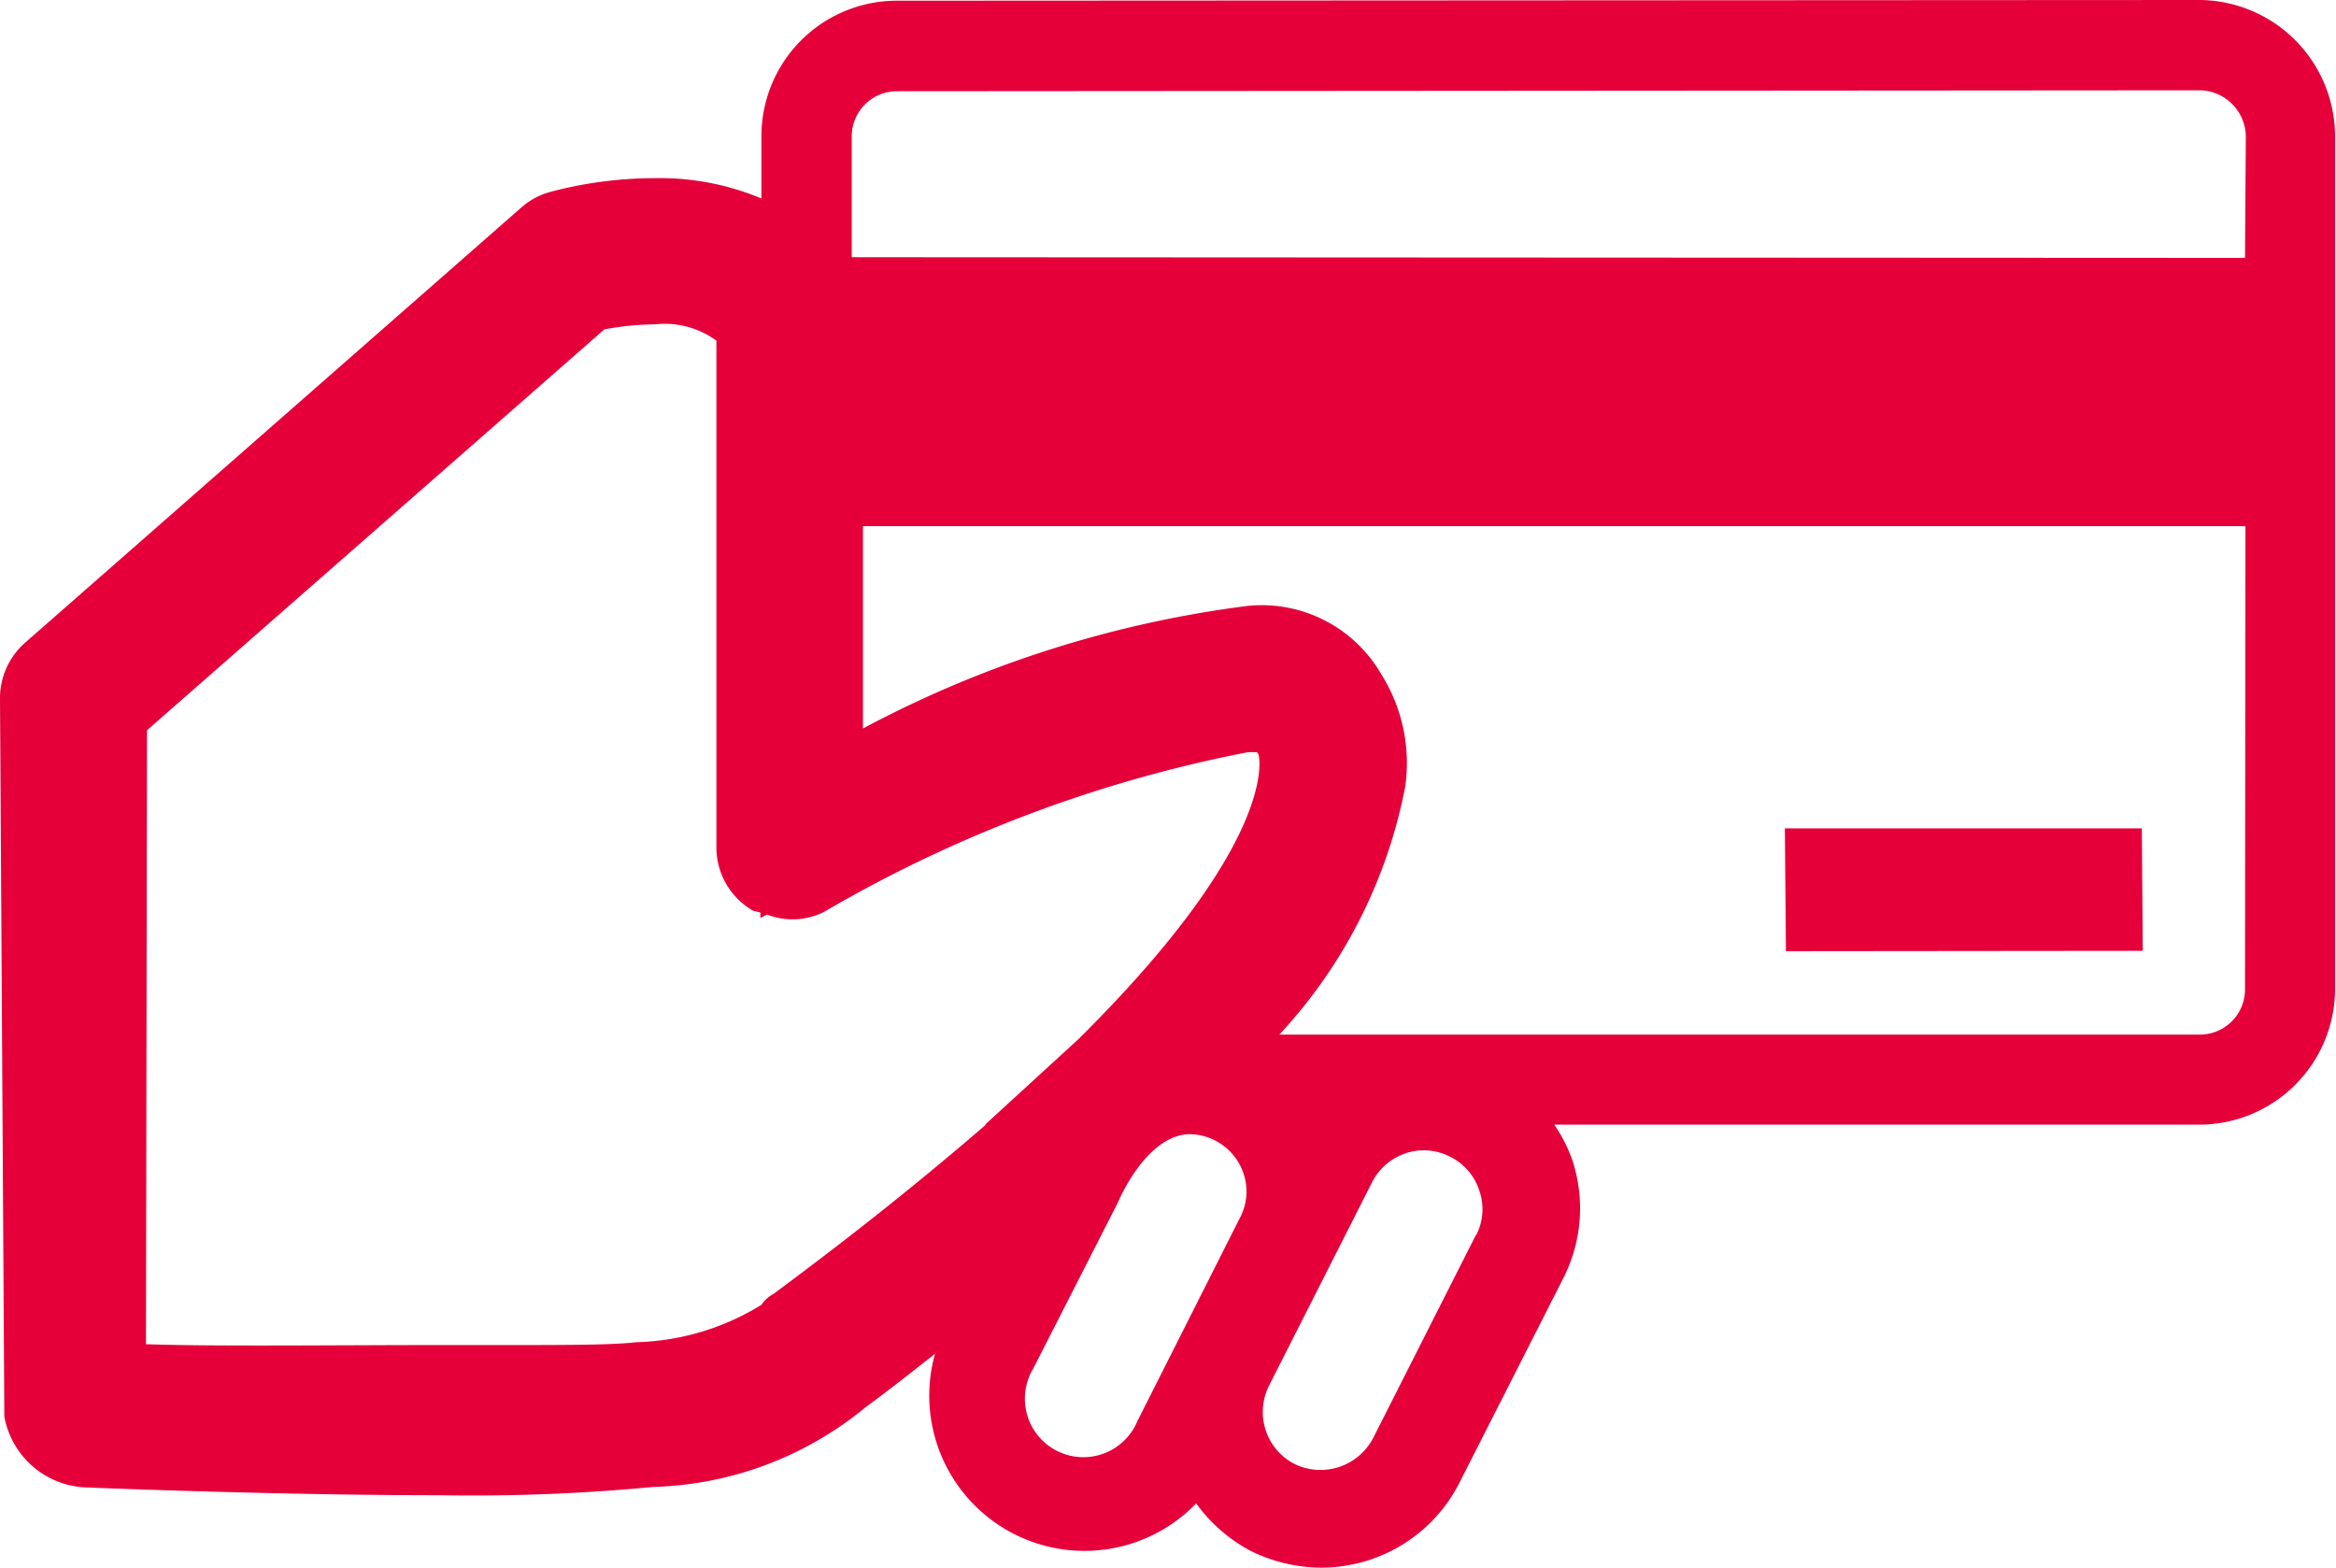 <svg xmlns="http://www.w3.org/2000/svg" width="19.972" height="13.403" viewBox="0 0 19.972 13.403">
    <defs>
        <style>
            .cls-1{fill:#e5003a}
        </style>
    </defs>
    <g id="icon" transform="translate(0 -3.12)">
        <g id="Group_1286" data-name="Group 1286" transform="translate(0 3.12)">
            <path id="Path_9778" d="M18.815 3.12l-11.147.006A1.158 1.158 0 0 0 6.51 4.285v.532a2.247 2.247 0 0 0-.91-.174 3.5 3.5 0 0 0-.9.119.616.616 0 0 0-.243.132L.213 8.616A.631.631 0 0 0 0 9.1l.037 6.13a.739.739 0 0 0 .711.607c.017 0 1.6.066 3 .066a16.427 16.427 0 0 0 1.84-.071 2.977 2.977 0 0 0 1.812-.681c.211-.154.4-.305.594-.457a1.327 1.327 0 0 0 2.233 1.279 1.354 1.354 0 0 0 .468.407 1.371 1.371 0 0 0 .6.142 1.325 1.325 0 0 0 1.185-.73l.881-1.735a1.318 1.318 0 0 0 .083-1.016 1.273 1.273 0 0 0-.156-.306h5.515a1.163 1.163 0 0 0 1.161-1.158V4.288a1.168 1.168 0 0 0-1.149-1.168zM10.6 13.533l-.876 1.737a.5.5 0 1 1-.89-.45l.724-1.42s.237-.578.615-.584a.488.488 0 0 1 .213.053.493.493 0 0 1 .247.288.478.478 0 0 1-.033.376zm-1.382-1.527l-.795.728h.007c-.5.432-1.091.911-1.82 1.45a.279.279 0 0 0-.1.091 2.136 2.136 0 0 1-1.075.32c-.227.028-.7.024-1.687.024-.856 0-1.921.013-2.5-.007l.009-5.249 3.91-3.427a2.412 2.412 0 0 1 .433-.043.75.75 0 0 1 .525.139v4.333a.624.624 0 0 0 .305.536c.022.013.047.011.071.021v.046l.058-.029a.6.6 0 0 0 .488-.024 11.53 11.53 0 0 1 3.615-1.363.512.512 0 0 1 .087 0 .1.1 0 0 0 .011.018c.022.086.102.808-1.542 2.436zm3.4 1.673l-.879 1.737a.508.508 0 0 1-.671.22.5.5 0 0 1-.218-.67l.88-1.737a.5.5 0 0 1 .444-.275.5.5 0 0 1 .226.056.49.49 0 0 1 .247.287.481.481 0 0 1-.026.382zm6.576-2.1a.386.386 0 0 1-.386.386h-7.87a4.3 4.3 0 0 0 1.077-2.125 1.427 1.427 0 0 0-.205-.955 1.181 1.181 0 0 0-1.143-.585 9.533 9.533 0 0 0-3.289 1.048v-1.73h11.82zm0-6.254L7.282 5.319V4.283a.386.386 0 0 1 .385-.383l11.148-.008a.4.4 0 0 1 .386.4z" class="cls-1" data-name="Path 9778" transform="translate(0 -3.12)"/>
            <path id="Path_9779" d="M17.556 10.895l-.008-1.047h-3.052l.009 1.05z" class="cls-1" data-name="Path 9779" transform="translate(.764 -2.766)"/>
        </g>
    </g>
</svg>
